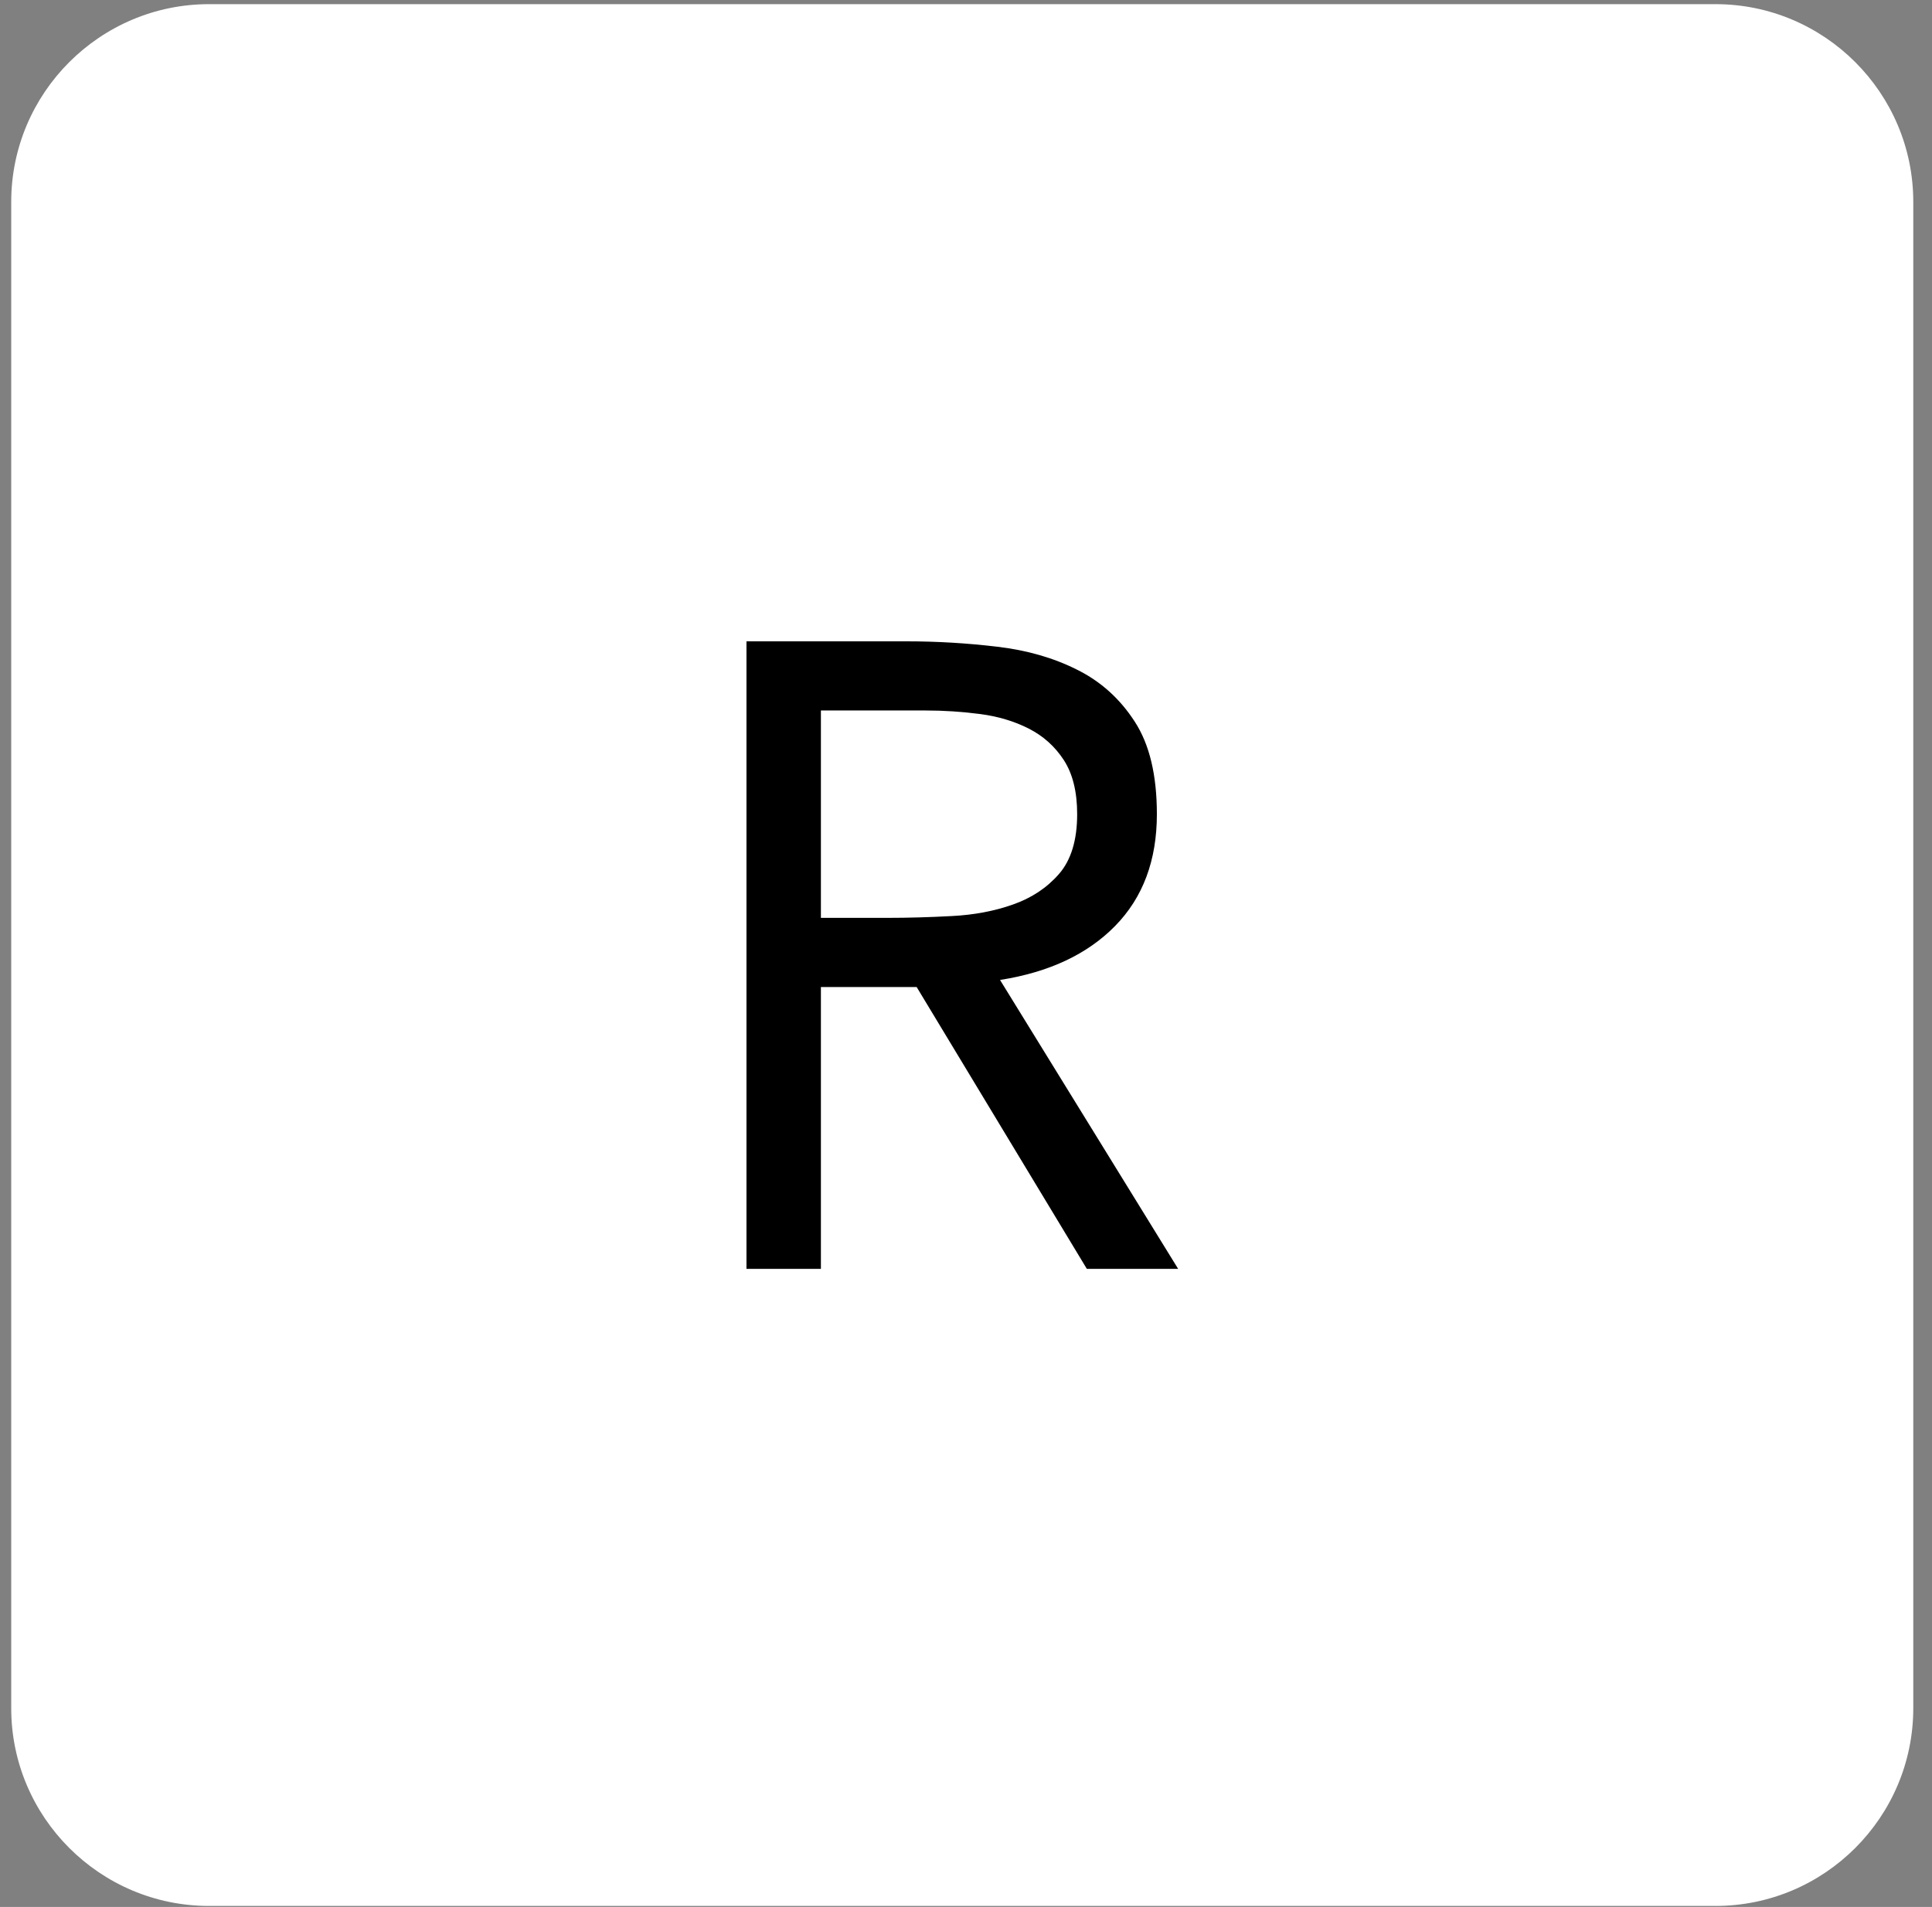 <?xml version="1.0" encoding="UTF-8"?> <svg xmlns="http://www.w3.org/2000/svg" width="78" height="77" viewBox="0 0 78 77" fill="none"><rect x="0" y="0" width="78" height="77" fill="#808080" stroke="none"/><path d="M69.26 0.168H8.439C4.036 0.168 0.453 3.752 0.453 8.152V68.975C0.453 73.376 4.036 76.959 8.439 76.959H69.26C73.662 76.959 77.244 73.376 77.244 68.975V8.152C77.244 3.752 73.662 0.168 69.26 0.168Z" fill="white"></path><path d="M33.142 37.062H35.826C36.662 37.062 37.529 37.037 38.424 36.989C39.317 36.944 40.139 36.79 40.89 36.525C41.642 36.262 42.263 35.853 42.753 35.291C43.242 34.731 43.488 33.923 43.488 32.874C43.488 31.97 43.306 31.24 42.949 30.691C42.593 30.143 42.12 29.718 41.538 29.422C40.95 29.122 40.296 28.926 39.566 28.831C38.839 28.736 38.105 28.688 37.367 28.688H33.142V37.062ZM30.137 25.896H36.617C37.832 25.896 39.042 25.969 40.248 26.112C41.454 26.252 42.534 26.562 43.488 27.043C44.442 27.517 45.217 28.216 45.811 29.136C46.409 30.054 46.706 31.299 46.706 32.874C46.706 34.734 46.147 36.237 45.025 37.384C43.903 38.531 42.352 39.258 40.374 39.569L47.565 51.235H43.879L37.008 39.855H33.142V51.235H30.137V25.896Z" fill="black"></path></svg> 